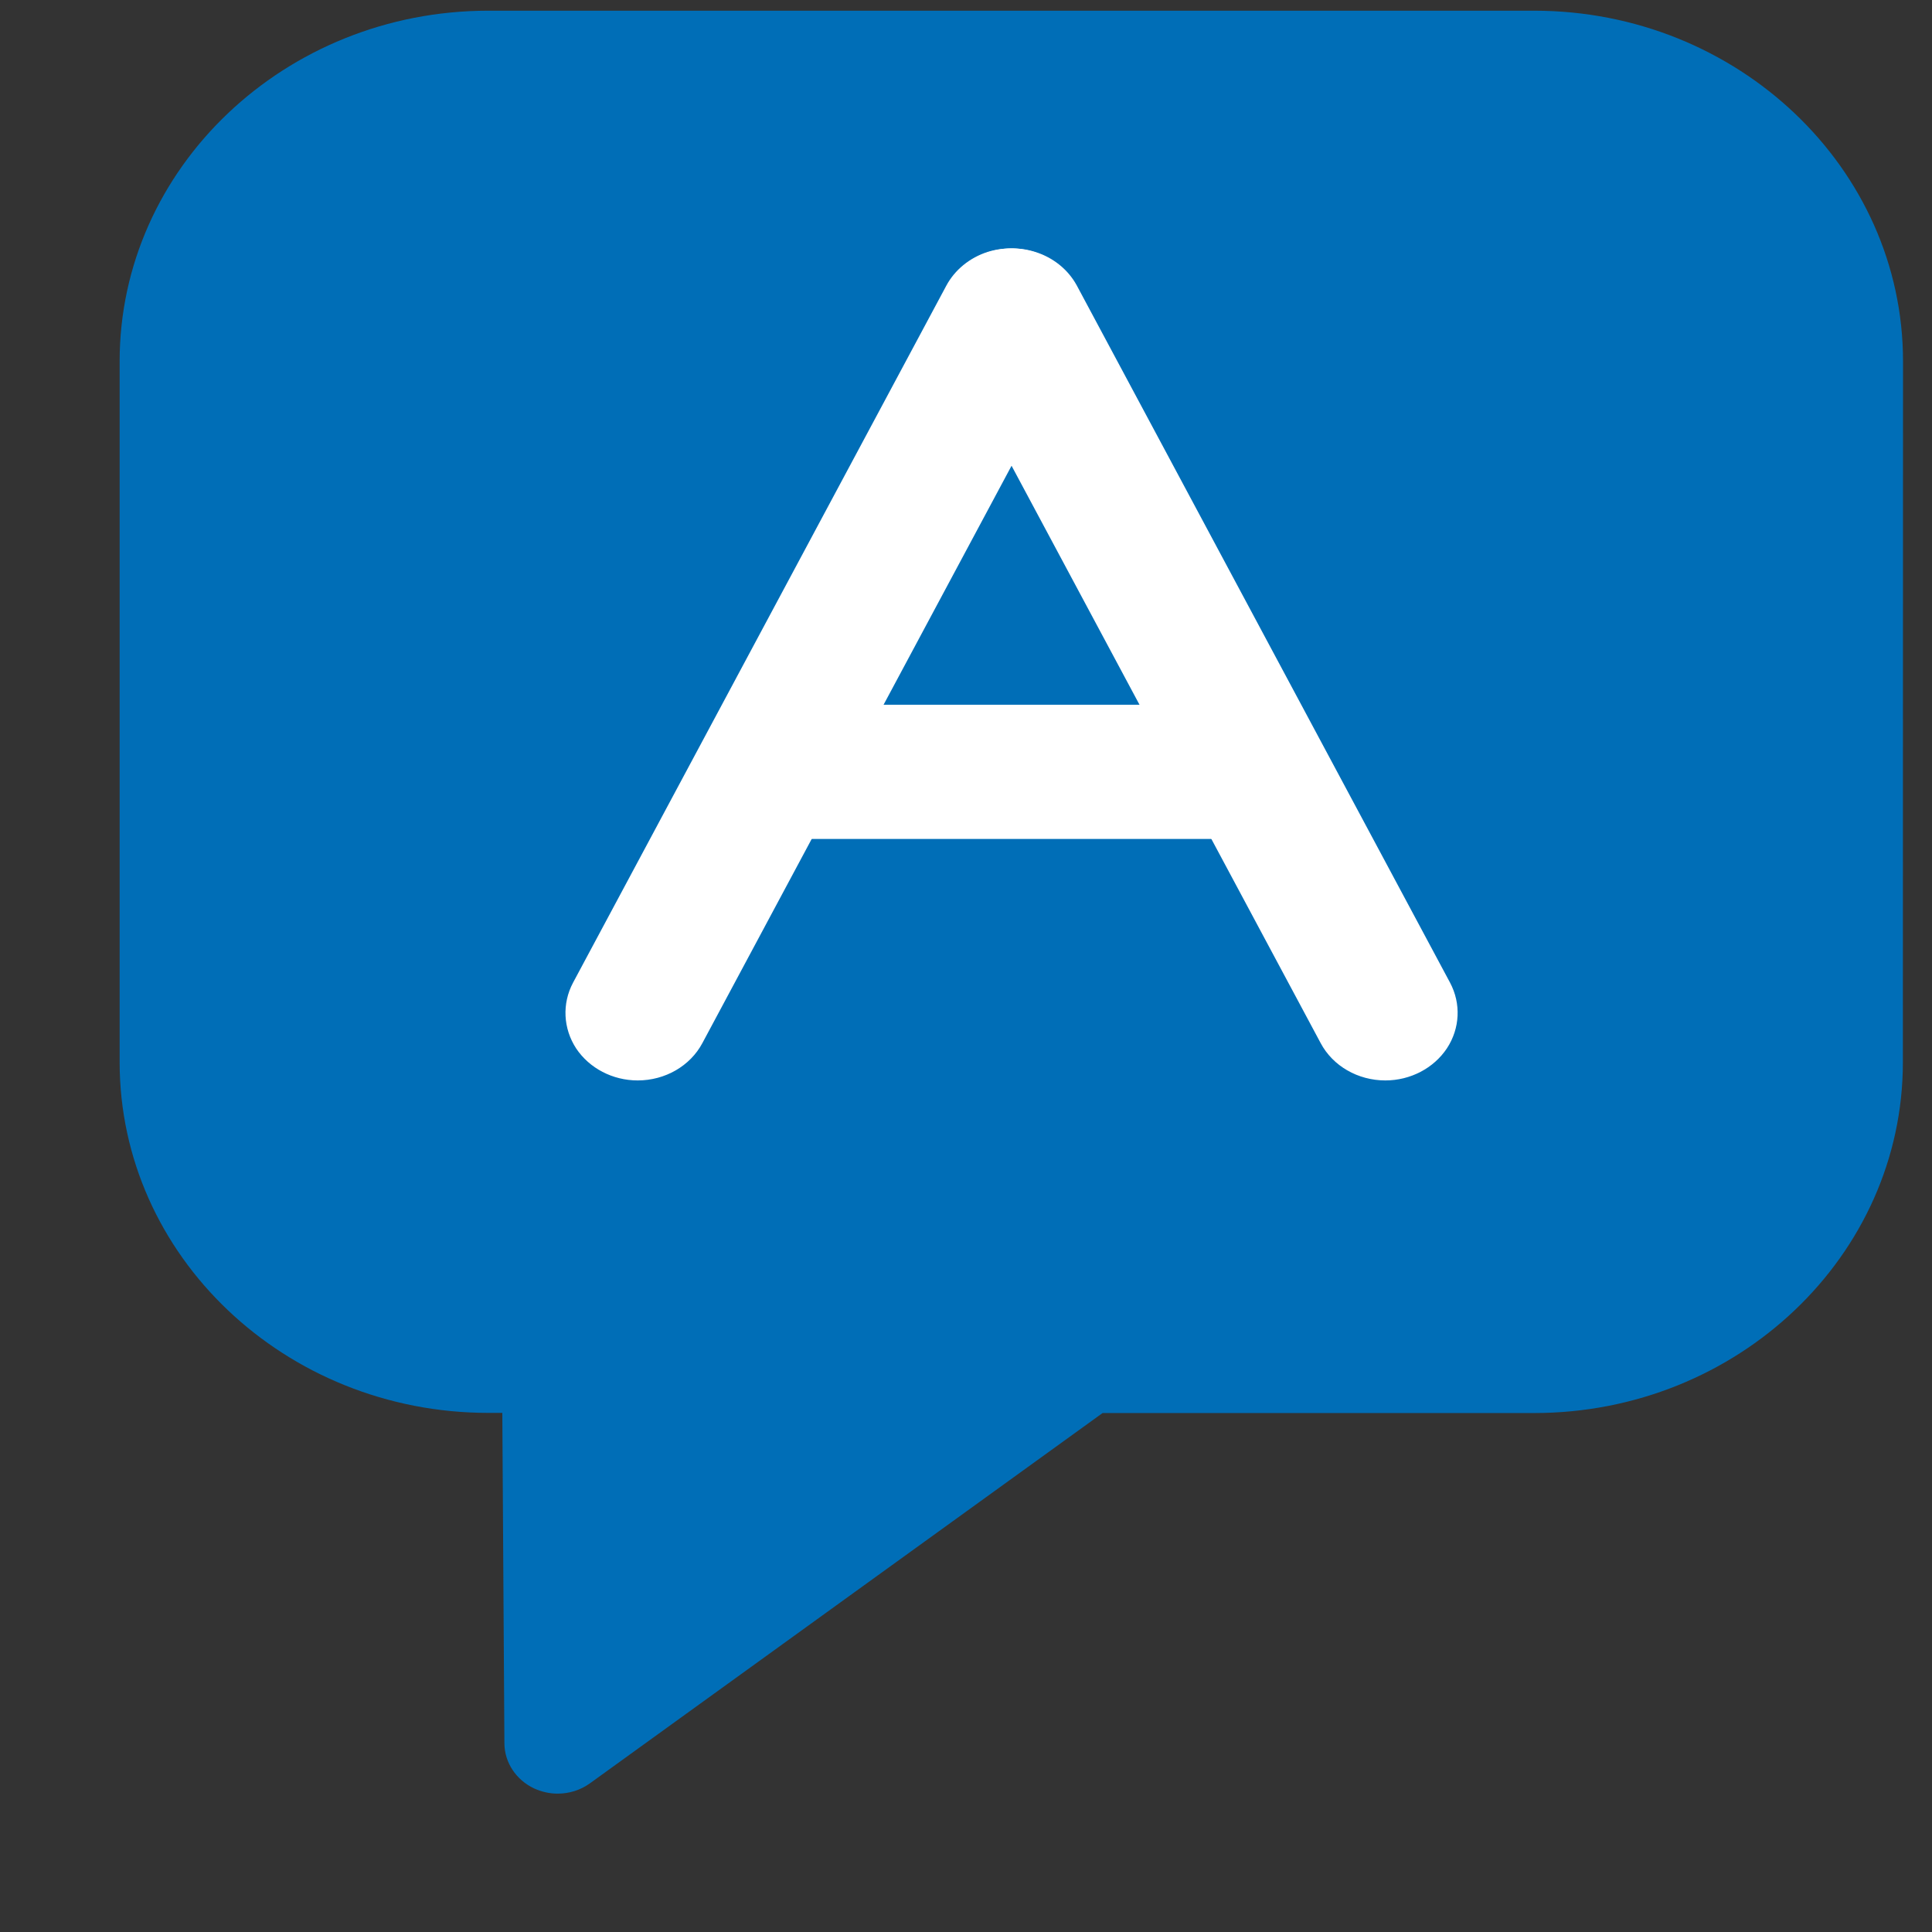 <svg width="13" height="13" viewBox="0 0 13 13" fill="none" xmlns="http://www.w3.org/2000/svg">
<rect x="0" y="0" width="13" height="13" fill="#333333" stroke="none"/>
<g id="Group 49">
<path id="Vector" d="M10.323 0.072H3.286C1.917 0.072 0.805 1.131 0.805 2.431V7.147C0.805 8.449 1.918 9.507 3.286 9.507H3.38L3.394 11.731C3.395 11.86 3.473 11.977 3.594 12.034C3.645 12.057 3.698 12.069 3.752 12.069C3.829 12.069 3.905 12.046 3.969 12L7.419 9.508H10.323C11.691 9.508 12.804 8.449 12.804 7.148L12.805 2.431C12.805 1.13 11.691 0.072 10.323 0.072Z" fill="#006EB7"/>
<g id="Vector_2">
<path d="M4.291 7.27C4.122 7.27 3.966 7.188 3.877 7.055C3.789 6.92 3.781 6.753 3.856 6.612L6.366 1.925C6.423 1.817 6.524 1.734 6.646 1.695C6.769 1.657 6.904 1.665 7.02 1.719C7.136 1.774 7.224 1.869 7.264 1.984C7.305 2.099 7.294 2.224 7.236 2.332L4.726 7.019C4.644 7.173 4.475 7.27 4.291 7.27Z" fill="white"/>
<path d="M9.322 7.27C9.137 7.27 8.968 7.173 8.886 7.018L6.374 2.326C6.256 2.102 6.354 1.831 6.593 1.719C6.832 1.608 7.123 1.697 7.245 1.92L9.757 6.612C9.832 6.753 9.824 6.92 9.736 7.054C9.647 7.188 9.49 7.27 9.322 7.27Z" fill="white"/>
<path d="M8.204 5.645H5.214C4.971 5.645 4.773 5.442 4.773 5.193C4.773 4.943 4.971 4.742 5.214 4.742H8.204C8.447 4.742 8.644 4.943 8.644 5.193C8.644 5.442 8.447 5.645 8.204 5.645Z" fill="white"/>
</g>
</g>
</svg>
